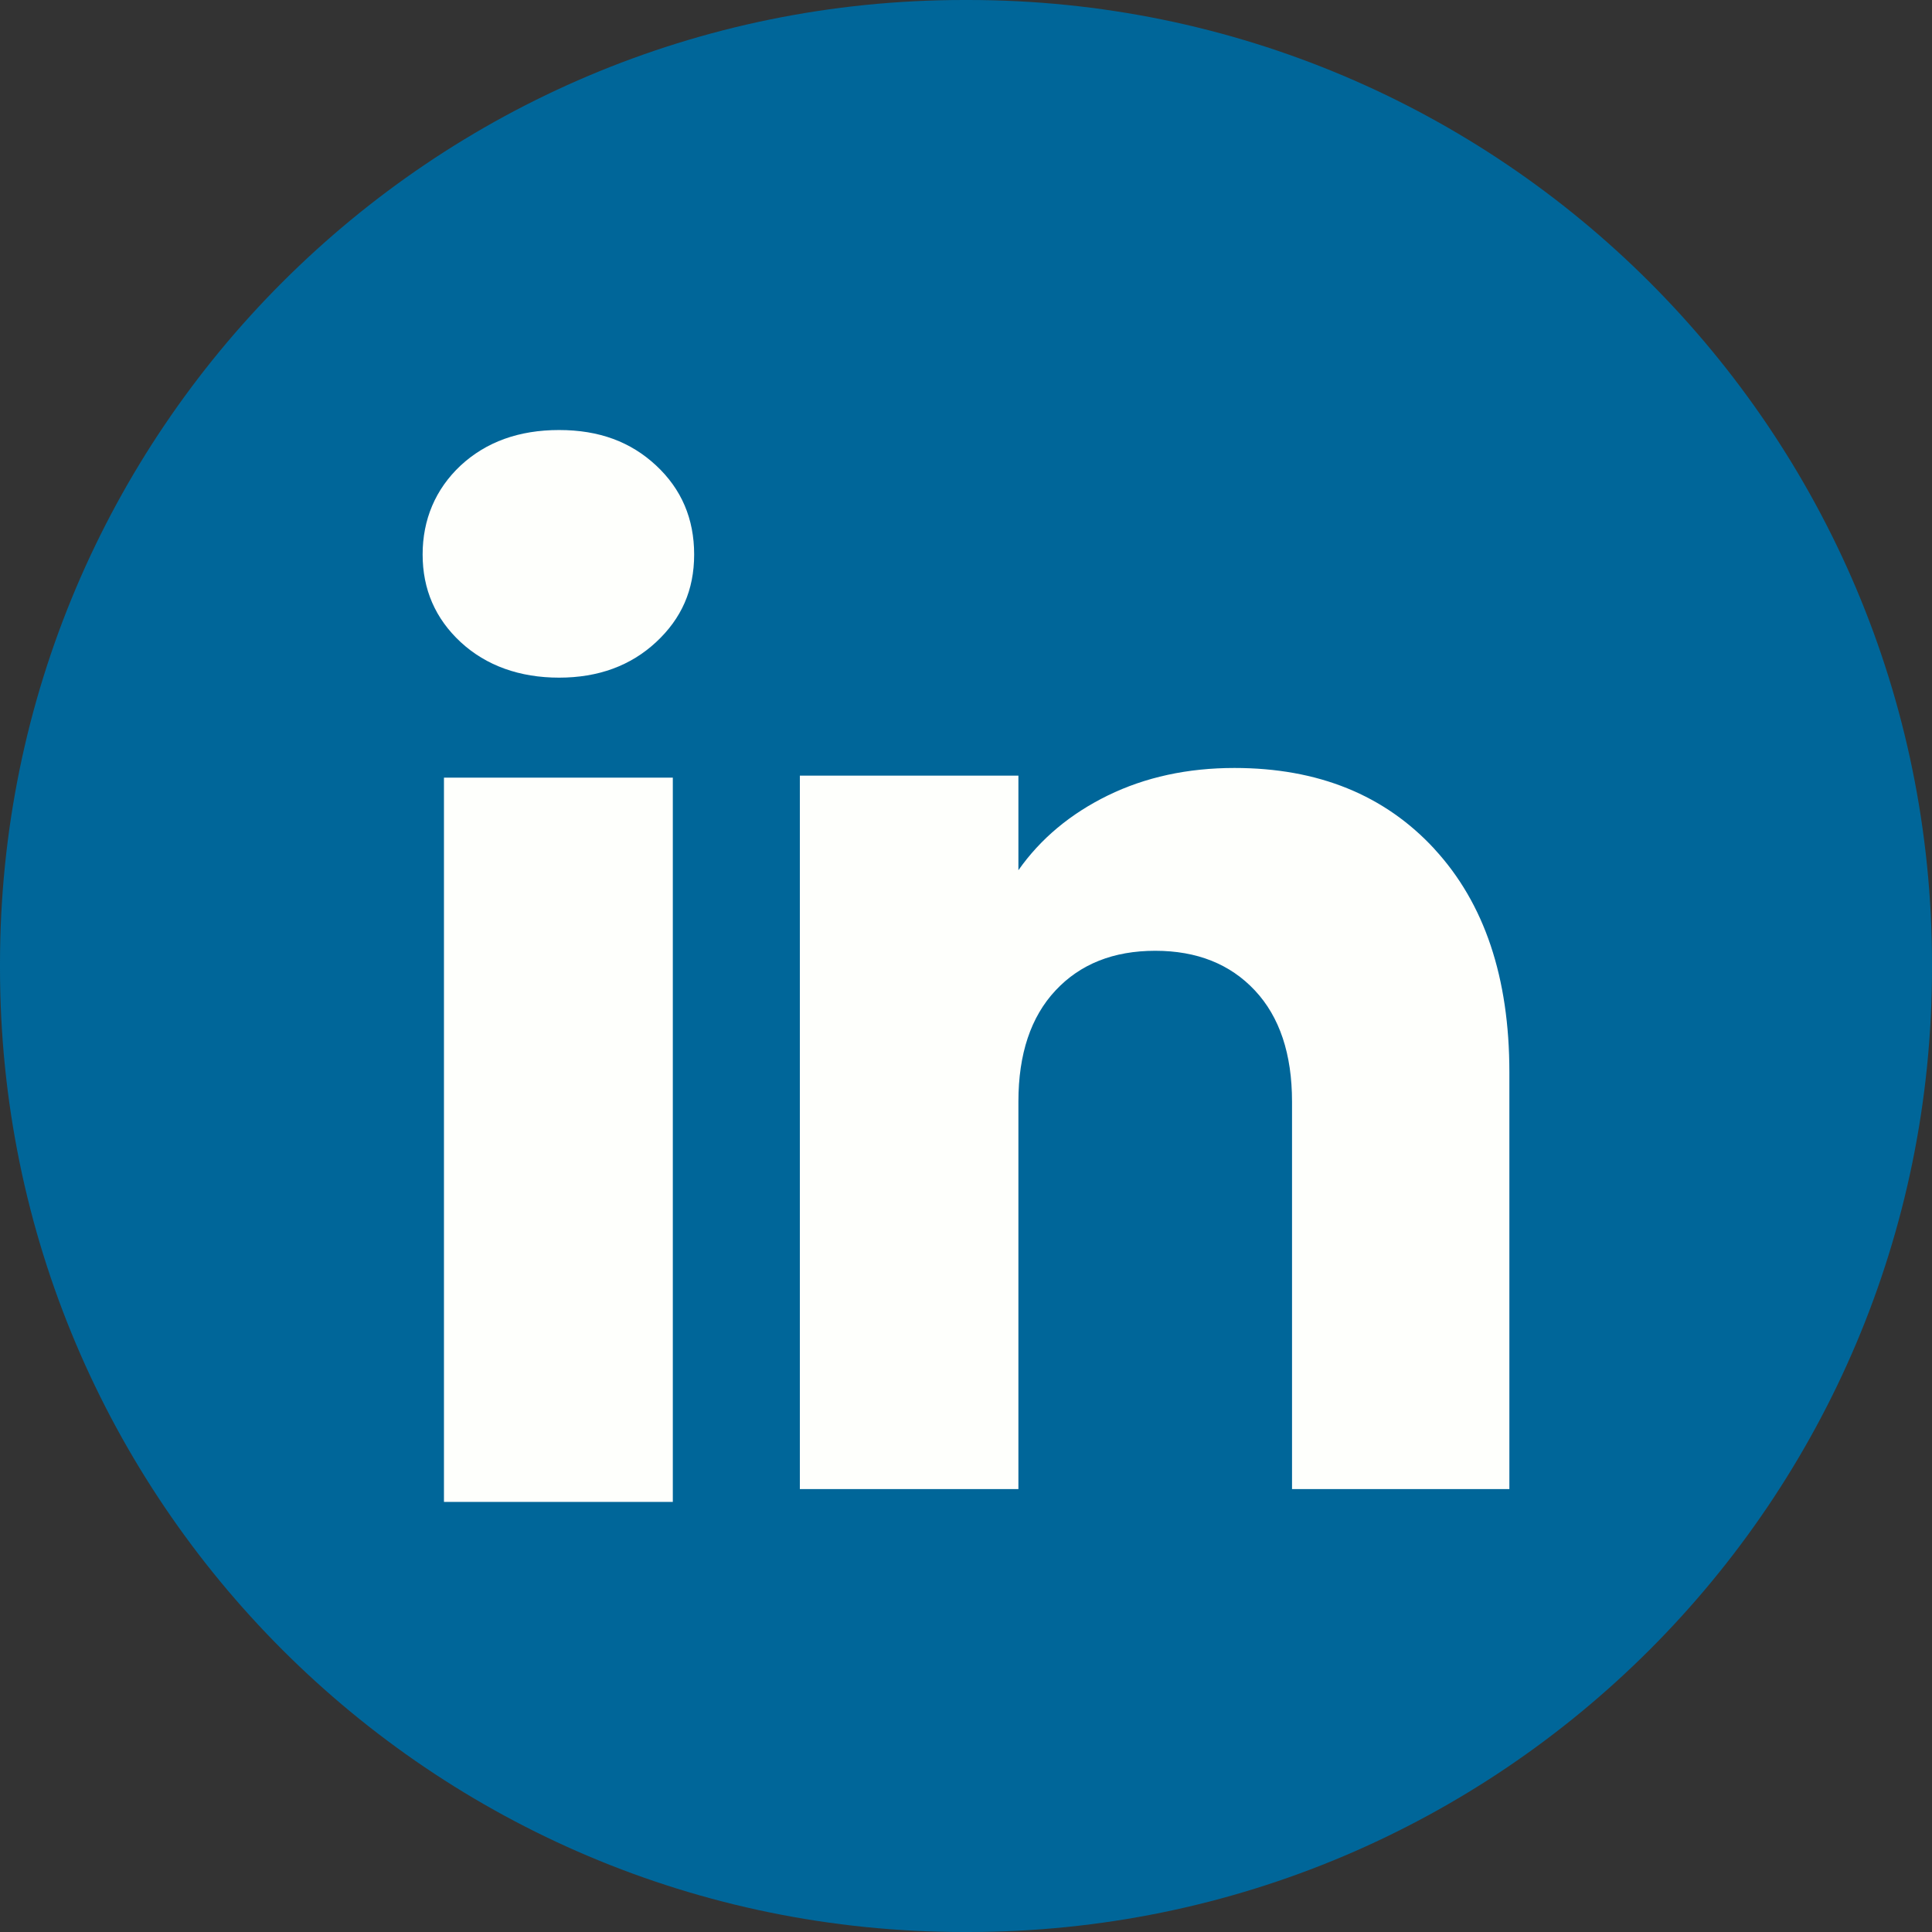 <svg width="24" height="24" viewBox="0 0 24 24" fill="none" xmlns="http://www.w3.org/2000/svg">
<rect x="0" y="0" width="24" height="24" fill="#333333" stroke="none"/>
<path d="M12.027 0H11.973C5.36 0 0 5.36 0 11.973V12.027C0 18.64 5.36 24 11.973 24H12.027C18.64 24 24 18.64 24 12.027V11.973C24 5.36 18.64 0 12.027 0Z" fill="#006699"/>
<path d="M5.723 7.977C5.407 7.684 5.25 7.32 5.25 6.888C5.25 6.456 5.408 6.077 5.723 5.782C6.04 5.489 6.447 5.342 6.945 5.342C7.444 5.342 7.835 5.489 8.15 5.782C8.466 6.076 8.623 6.445 8.623 6.888C8.623 7.331 8.465 7.684 8.15 7.977C7.834 8.27 7.433 8.418 6.945 8.418C6.457 8.418 6.04 8.27 5.723 7.977ZM8.358 9.66V18.657H5.515V9.66H8.358Z" fill="#FEFFFC"/>
<path d="M17.821 10.549C18.441 11.222 18.75 12.145 18.75 13.32V18.498H16.05V13.685C16.05 13.093 15.896 12.632 15.589 12.304C15.282 11.976 14.869 11.811 14.351 11.811C13.833 11.811 13.419 11.975 13.112 12.304C12.805 12.632 12.651 13.093 12.651 13.685V18.498H9.936V9.635H12.651V10.81C12.926 10.419 13.297 10.109 13.763 9.881C14.229 9.654 14.753 9.54 15.335 9.54C16.373 9.54 17.202 9.876 17.821 10.548V10.549Z" fill="#FEFFFC"/>
</svg>
